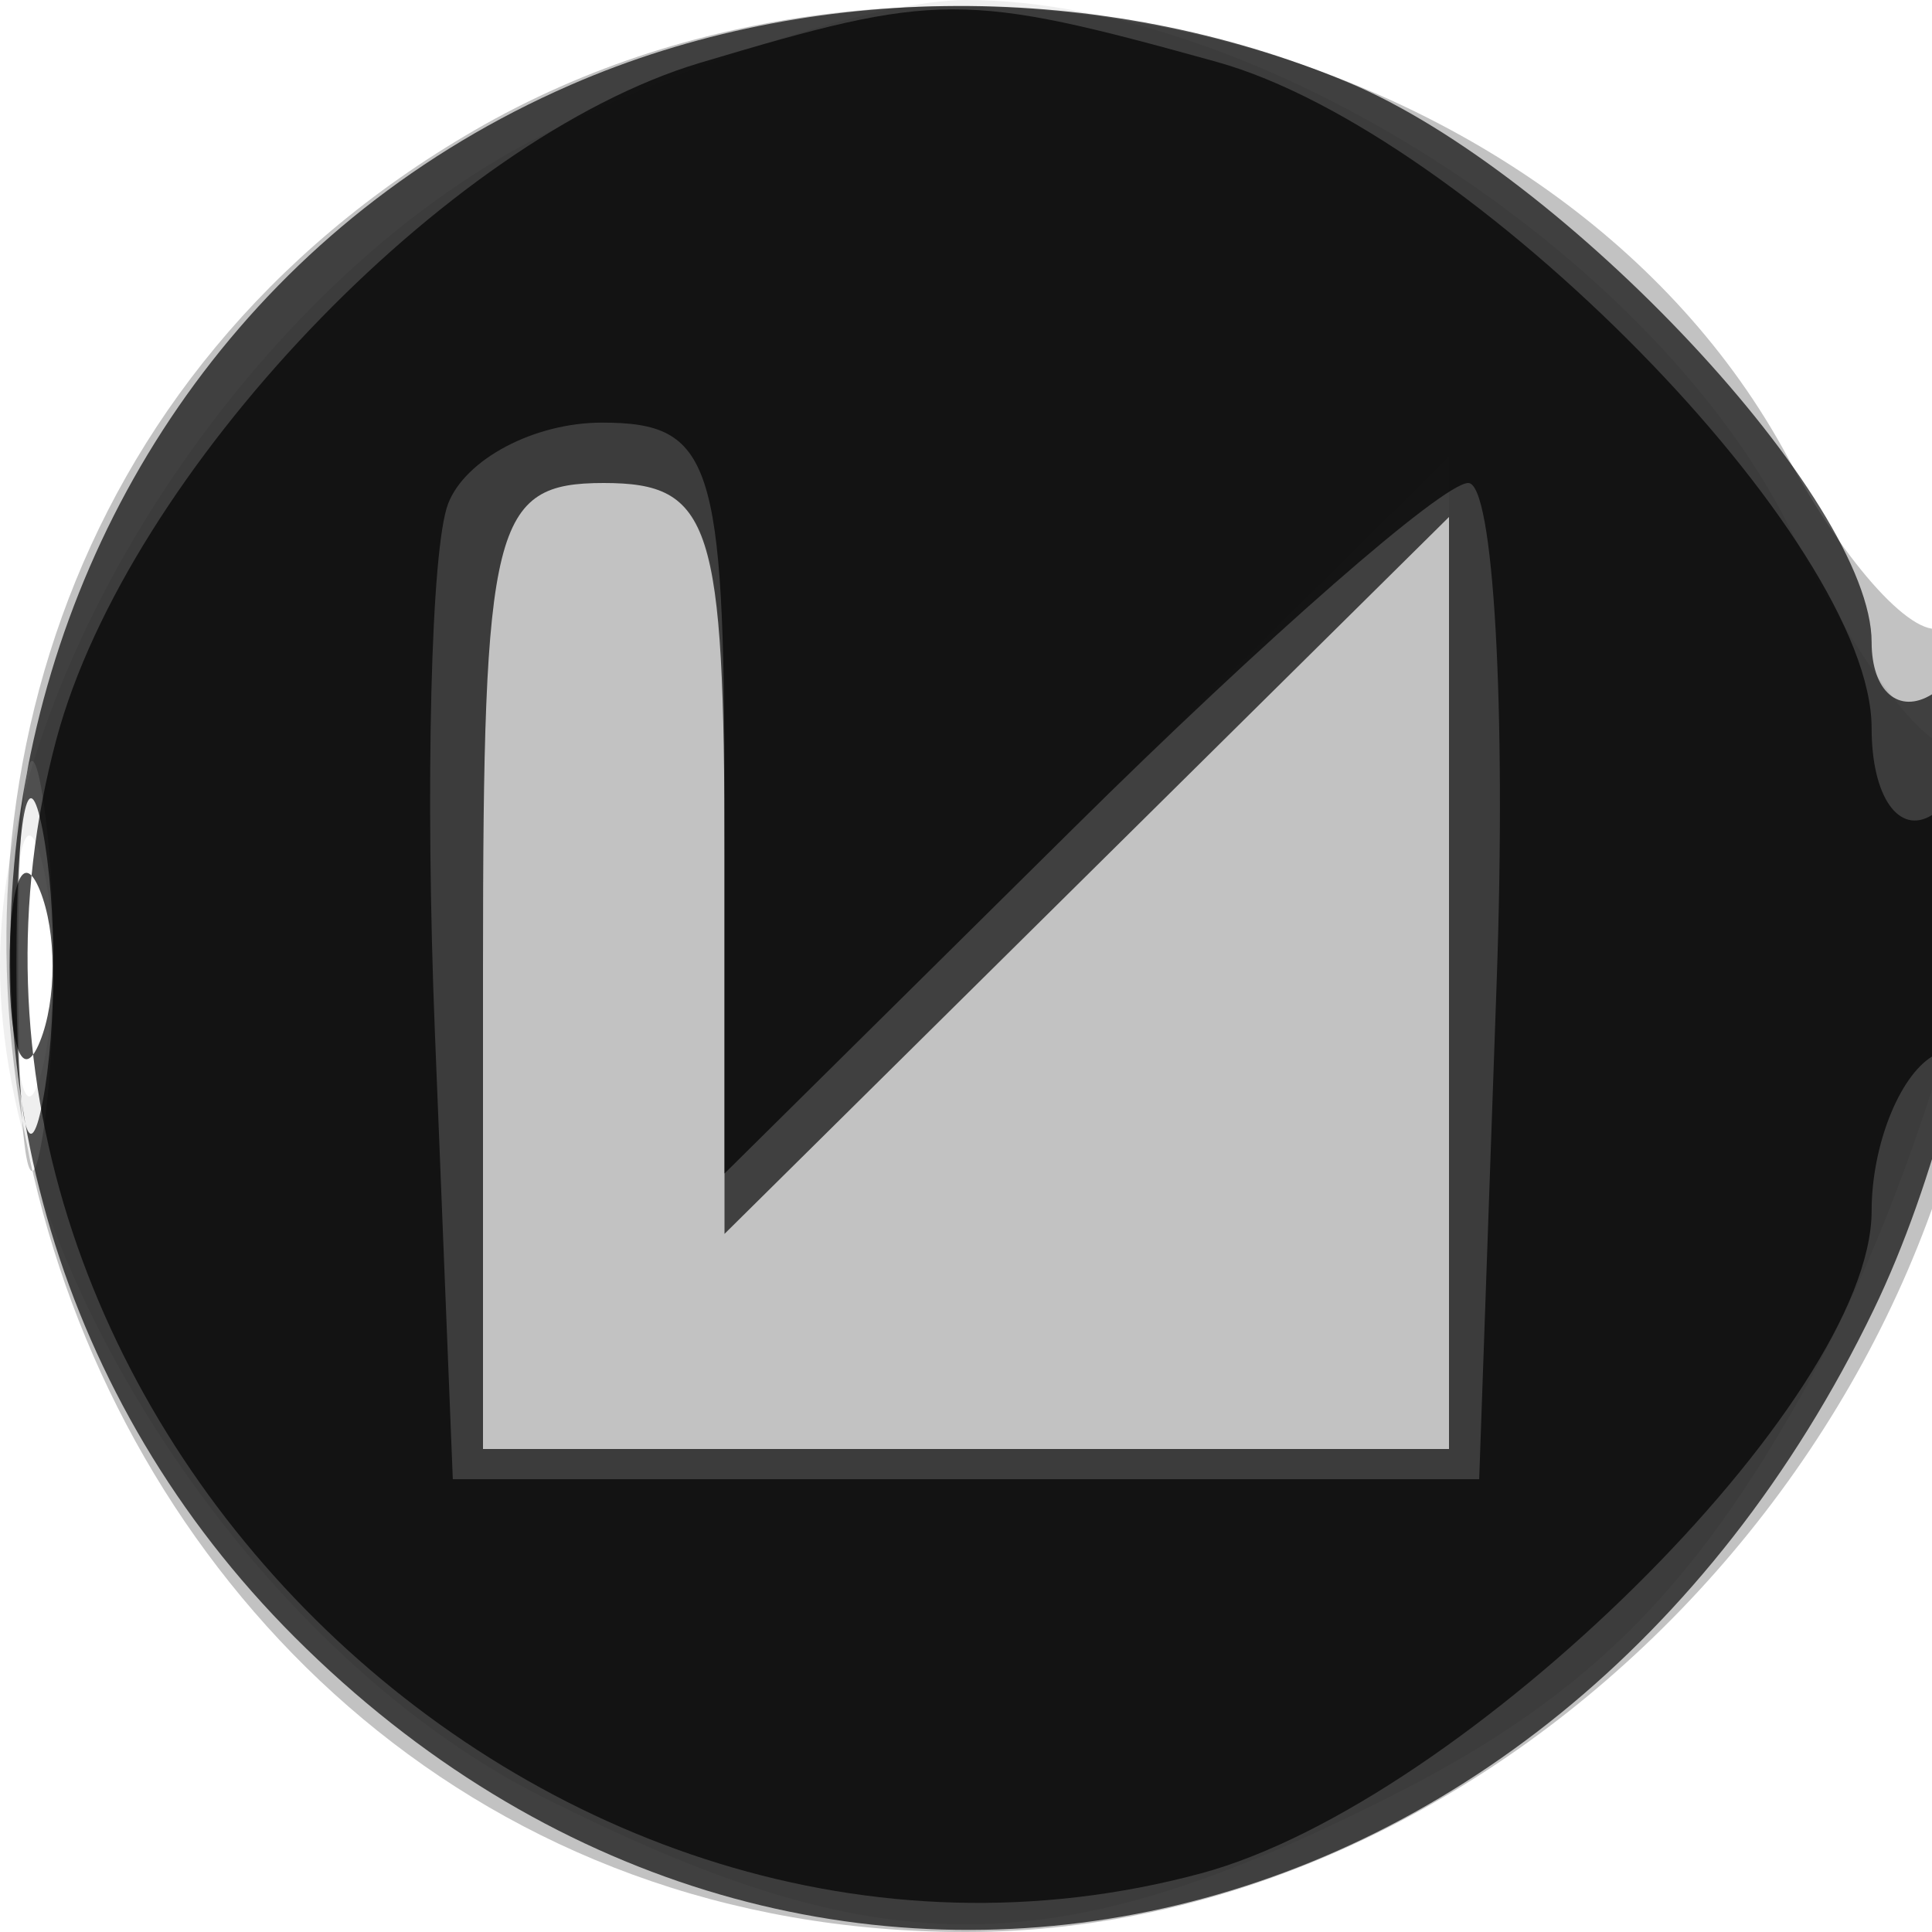 <svg xmlns="http://www.w3.org/2000/svg" width="32" height="32" fill="#000000"><path fill-opacity=".239" fill-rule="evenodd" d="M7.859 2.158C-6 10.194-.051 32 16 32c8.913 0 17-8.372 17-17.6 0-2.485-.362-4.294-.806-4.02-.443.274-1.605-.988-2.583-2.804C25.819.535 15.213-2.107 7.859 2.158M.3 16c0 3.025.187 4.263.416 2.75.229-1.512.229-3.987 0-5.5C.487 11.738.3 12.975.3 16"/><path fill-opacity=".67" fill-rule="evenodd" d="M9.45 1.407C-.639 5.801-3.022 19.213 4.882 27.118c8.256 8.255 20.799 5.654 26.151-5.423 2.059-4.261 2.725-11.281.967-10.195-.55.34-1-.049-1-.864 0-2.337-5.084-7.773-8.671-9.272C18.254-.338 13.42-.322 9.45 1.407M8 16v8h16V8.563L18 14.5l-6 5.937v-6.218C12 8.667 11.786 8 10 8c-1.833 0-2 .667-2 8M.272 16c0 2.475.195 3.488.434 2.25.238-1.238.238-3.262 0-4.5C.467 12.512.272 13.525.272 16"/><path fill-opacity=".063" fill-rule="evenodd" d="M8.962 2.25C4.159 4.672 0 11.053 0 16c0 4.947 4.159 11.328 8.962 13.75 5.611 2.83 8.465 2.83 14.076 0 3.326-1.677 5.142-3.523 7.131-7.25 2.316-4.339 3.964-11.966 2.206-10.208-.344.343-1.581-1.269-2.75-3.584C27.33 4.163 20.816 0 16 0c-1.417 0-4.584 1.012-7.038 2.25M8 16v8h16V7.563L18 13.5l-6 5.937v-5.718C12 8.667 11.767 8 10 8c-1.833 0-2 .667-2 8M.232 16c0 1.925.206 2.712.457 1.75.252-.962.252-2.537 0-3.5-.251-.963-.457-.175-.457 1.75"/><path fill-opacity=".683" fill-rule="evenodd" d="M11.594 1.041C7.391 2.299 2.123 7.83.938 12.23c-2.93 10.883 8.02 21.743 18.954 18.799C24.257 29.854 31 23.192 31 20.056c0-1.066.45-2.216 1-2.556.55-.34 1-1.518 1-2.618 0-1.1-.45-1.722-1-1.382-.55.34-1-.307-1-1.438 0-3.107-6.647-9.87-10.848-11.037-4.189-1.163-4.618-1.162-8.558.016M7.422 8.344c-.284.739-.382 4.676-.219 8.75L7.5 24.5h17l.29-8.25c.16-4.537-.052-8.25-.471-8.25-.418 0-3.362 2.573-6.54 5.719L12 19.437v-6.218C12 7.635 11.793 7 9.969 7c-1.118 0-2.264.605-2.547 1.344M.158 16c0 1.375.227 1.938.504 1.25.278-.687.278-1.812 0-2.5-.277-.687-.504-.125-.504 1.25"/></svg>